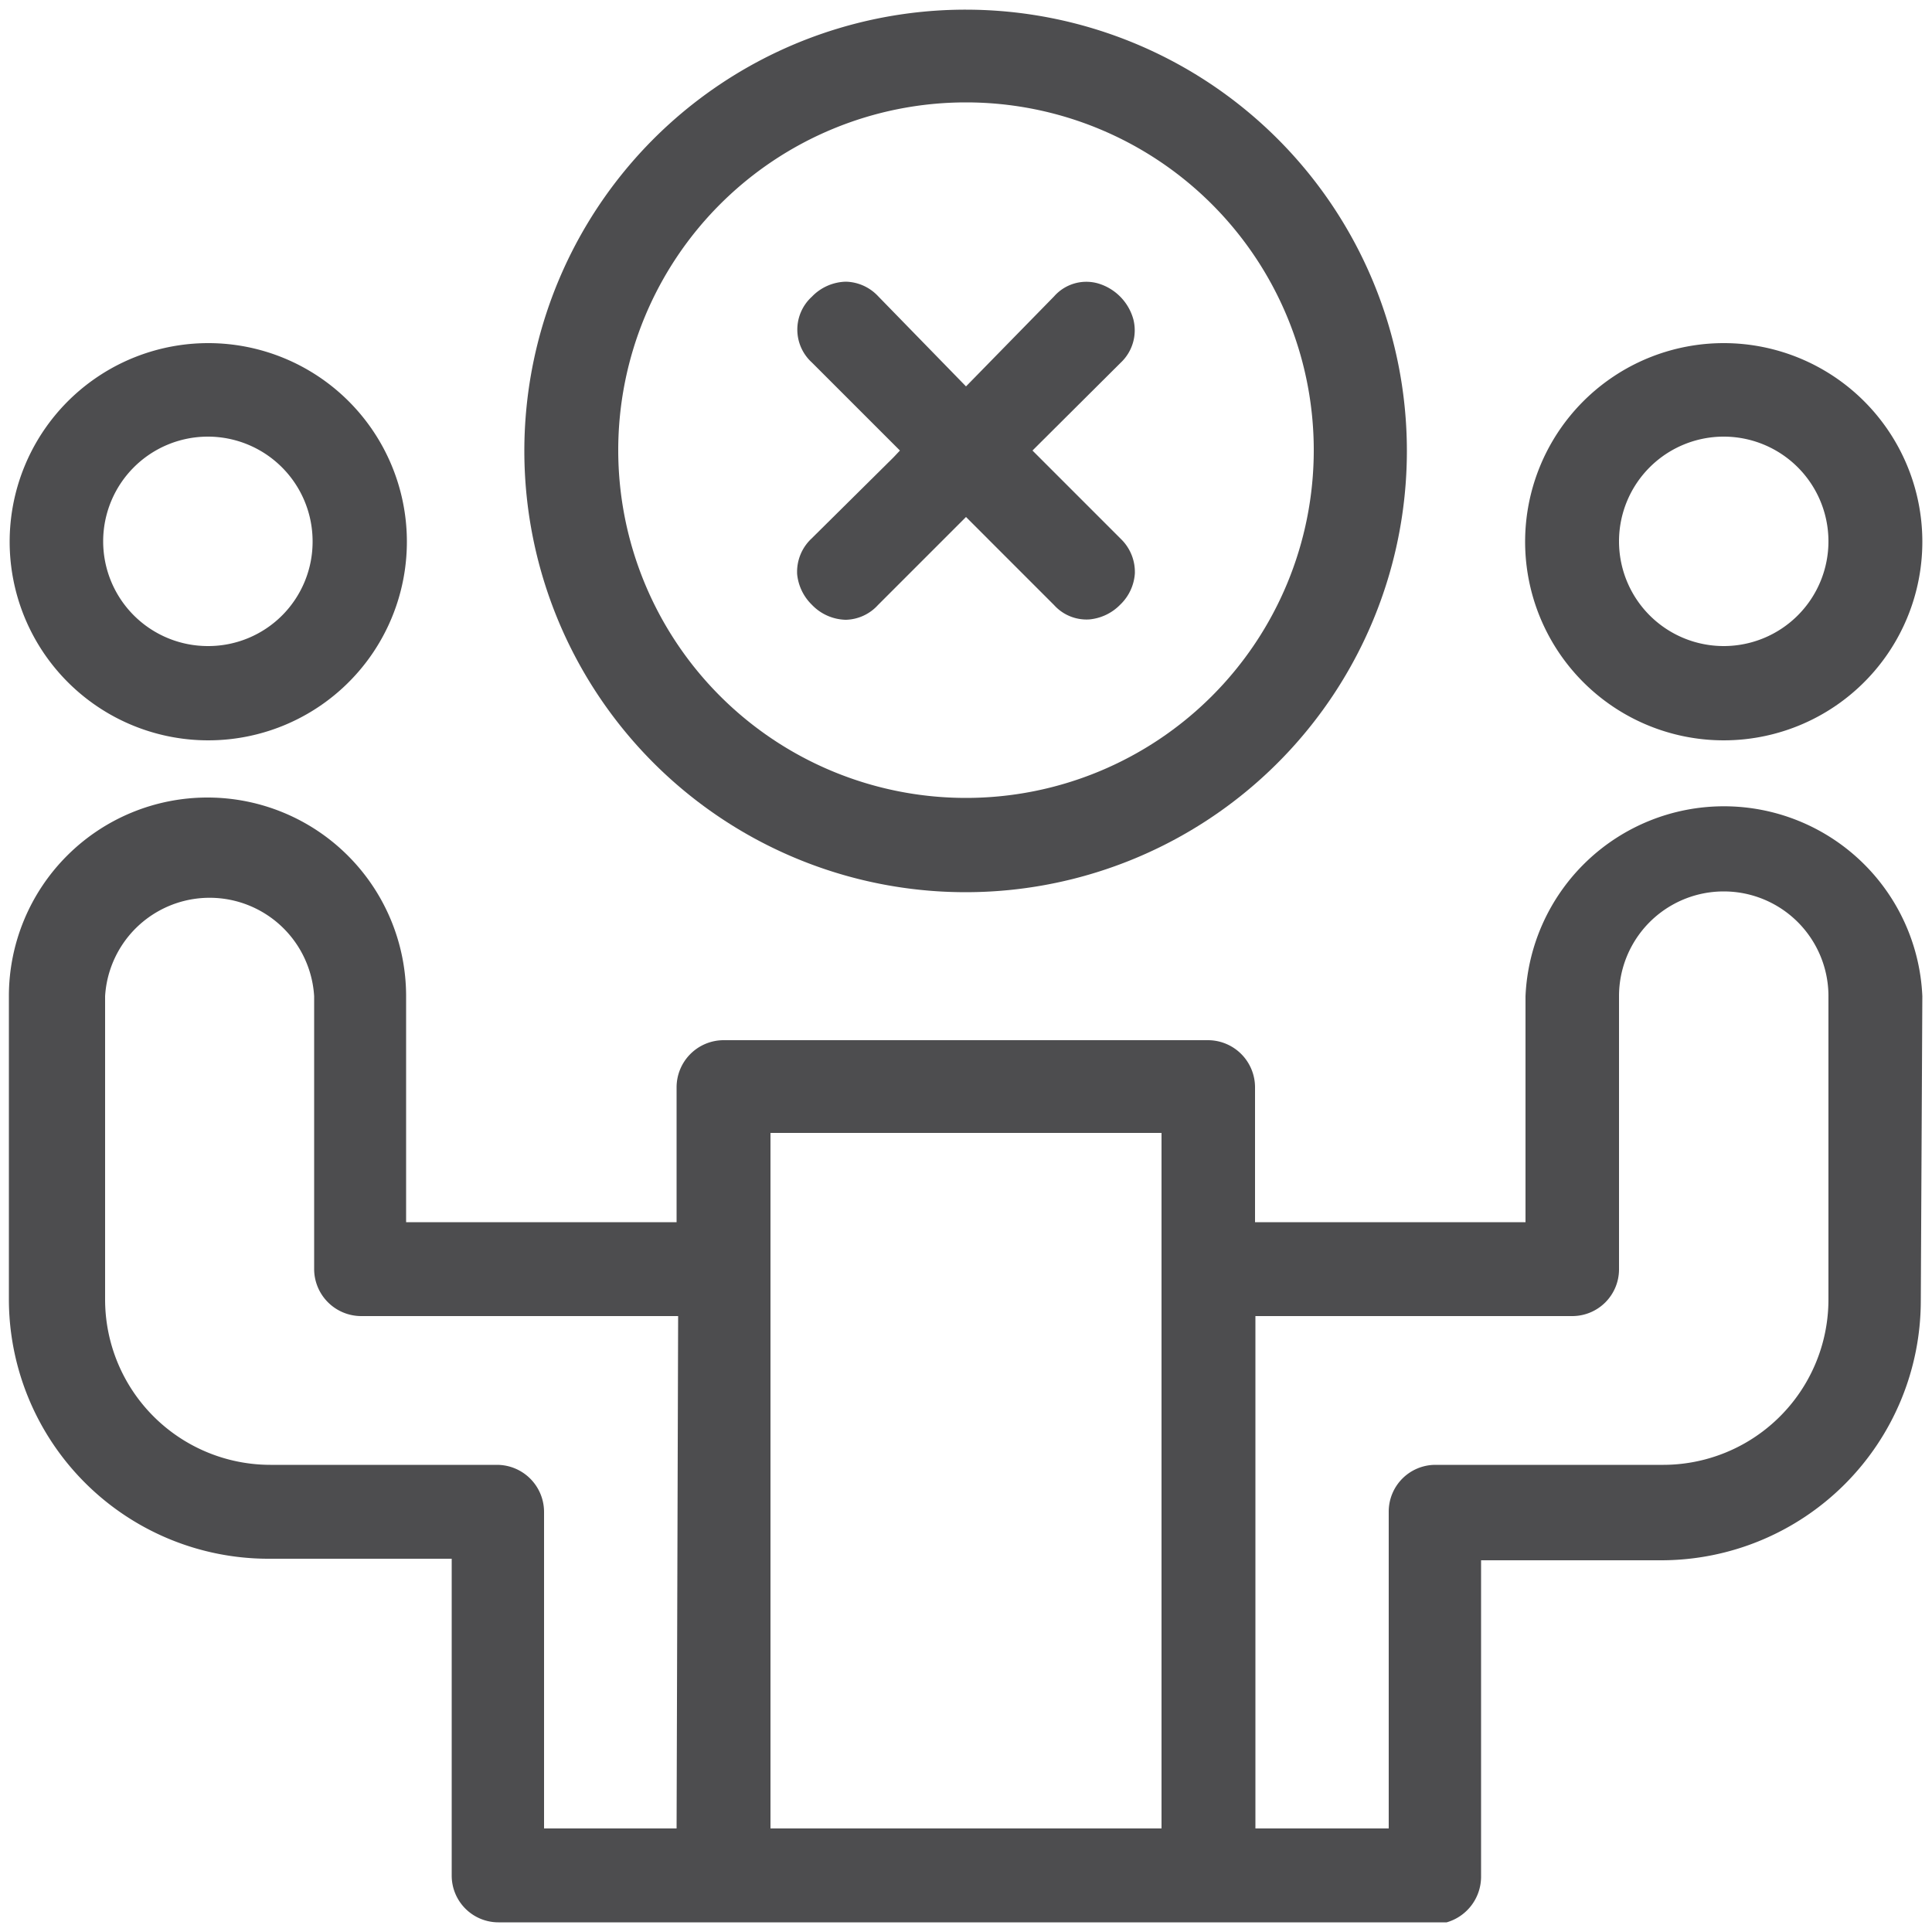 <?xml version="1.0" encoding="UTF-8"?>
<svg xmlns="http://www.w3.org/2000/svg" id="Layer_1" data-name="Layer 1" viewBox="0 0 50 50">
  <defs>
    <style>.cls-1{fill:#4d4d4f;}</style>
  </defs>
  <path class="cls-1" d="M44.61,8.88A5.14,5.14,0,1,0,49.75,14,5.14,5.14,0,0,0,44.61,8.88Zm0,7.84A2.71,2.71,0,1,1,47.32,14,2.71,2.71,0,0,1,44.61,16.72Z"></path>
  <path class="cls-1" d="M5.39,8.88A5.14,5.14,0,1,0,10.53,14,5.14,5.14,0,0,0,5.39,8.88Zm0,7.84A2.71,2.71,0,1,1,8.09,14,2.7,2.7,0,0,1,5.39,16.72Z"></path>
  <path class="cls-1" d="M25,.25A11.42,11.42,0,1,0,36.41,11.66,11.42,11.42,0,0,0,25,.25Zm0,20.4a9,9,0,1,1,9-9A9,9,0,0,1,25,20.65Z"></path>
  <path class="cls-1" d="M29.37,14.84a1.19,1.19,0,0,0-.37-.9l-2.28-2.28L29,9.39a1.15,1.15,0,0,0,.33-1.13,1.34,1.34,0,0,0-.93-.93,1.11,1.11,0,0,0-1.12.34L25,10,22.72,7.66a1.18,1.18,0,0,0-.83-.37,1.26,1.26,0,0,0-.88.39,1.15,1.15,0,0,0,0,1.7l2.28,2.28-.17.18L21,13.94a1.18,1.18,0,0,0-.37.92,1.28,1.28,0,0,0,.38.79,1.25,1.25,0,0,0,.88.39h0a1.16,1.16,0,0,0,.83-.38L25,13.38l.18.18,2.1,2.1a1.13,1.13,0,0,0,.92.37,1.28,1.28,0,0,0,.79-.38A1.23,1.23,0,0,0,29.37,14.84Z"></path>
  <path class="cls-1" d="M49.75,25.78a5.14,5.14,0,0,0-10.27,0v5.85h-7V28.14a1.22,1.22,0,0,0-1.21-1.22H18.72a1.22,1.22,0,0,0-1.21,1.22v3.49h-7V25.78a5.14,5.14,0,0,0-10.28,0v7.85A6.72,6.72,0,0,0,7,40.34h4.69v8.2a1.21,1.21,0,0,0,1.21,1.21H37.35l0,0,.09,0a1.23,1.23,0,0,0,.89-1.17v-8.2H43a6.72,6.72,0,0,0,6.71-6.71ZM17.51,47.32H14.08v-8.2a1.22,1.22,0,0,0-1.22-1.21H7a4.28,4.28,0,0,1-4.28-4.28V25.78a2.71,2.71,0,0,1,5.41,0v7.07a1.22,1.22,0,0,0,1.22,1.21h8.2Zm12.55,0H19.94v-18H30.06ZM47.32,33.63A4.28,4.28,0,0,1,43,37.91H37.15a1.21,1.21,0,0,0-1.21,1.21v8.2H32.49V34.06h8.2a1.21,1.21,0,0,0,1.21-1.21V25.78a2.71,2.71,0,0,1,5.42,0Z"></path>
</svg>

